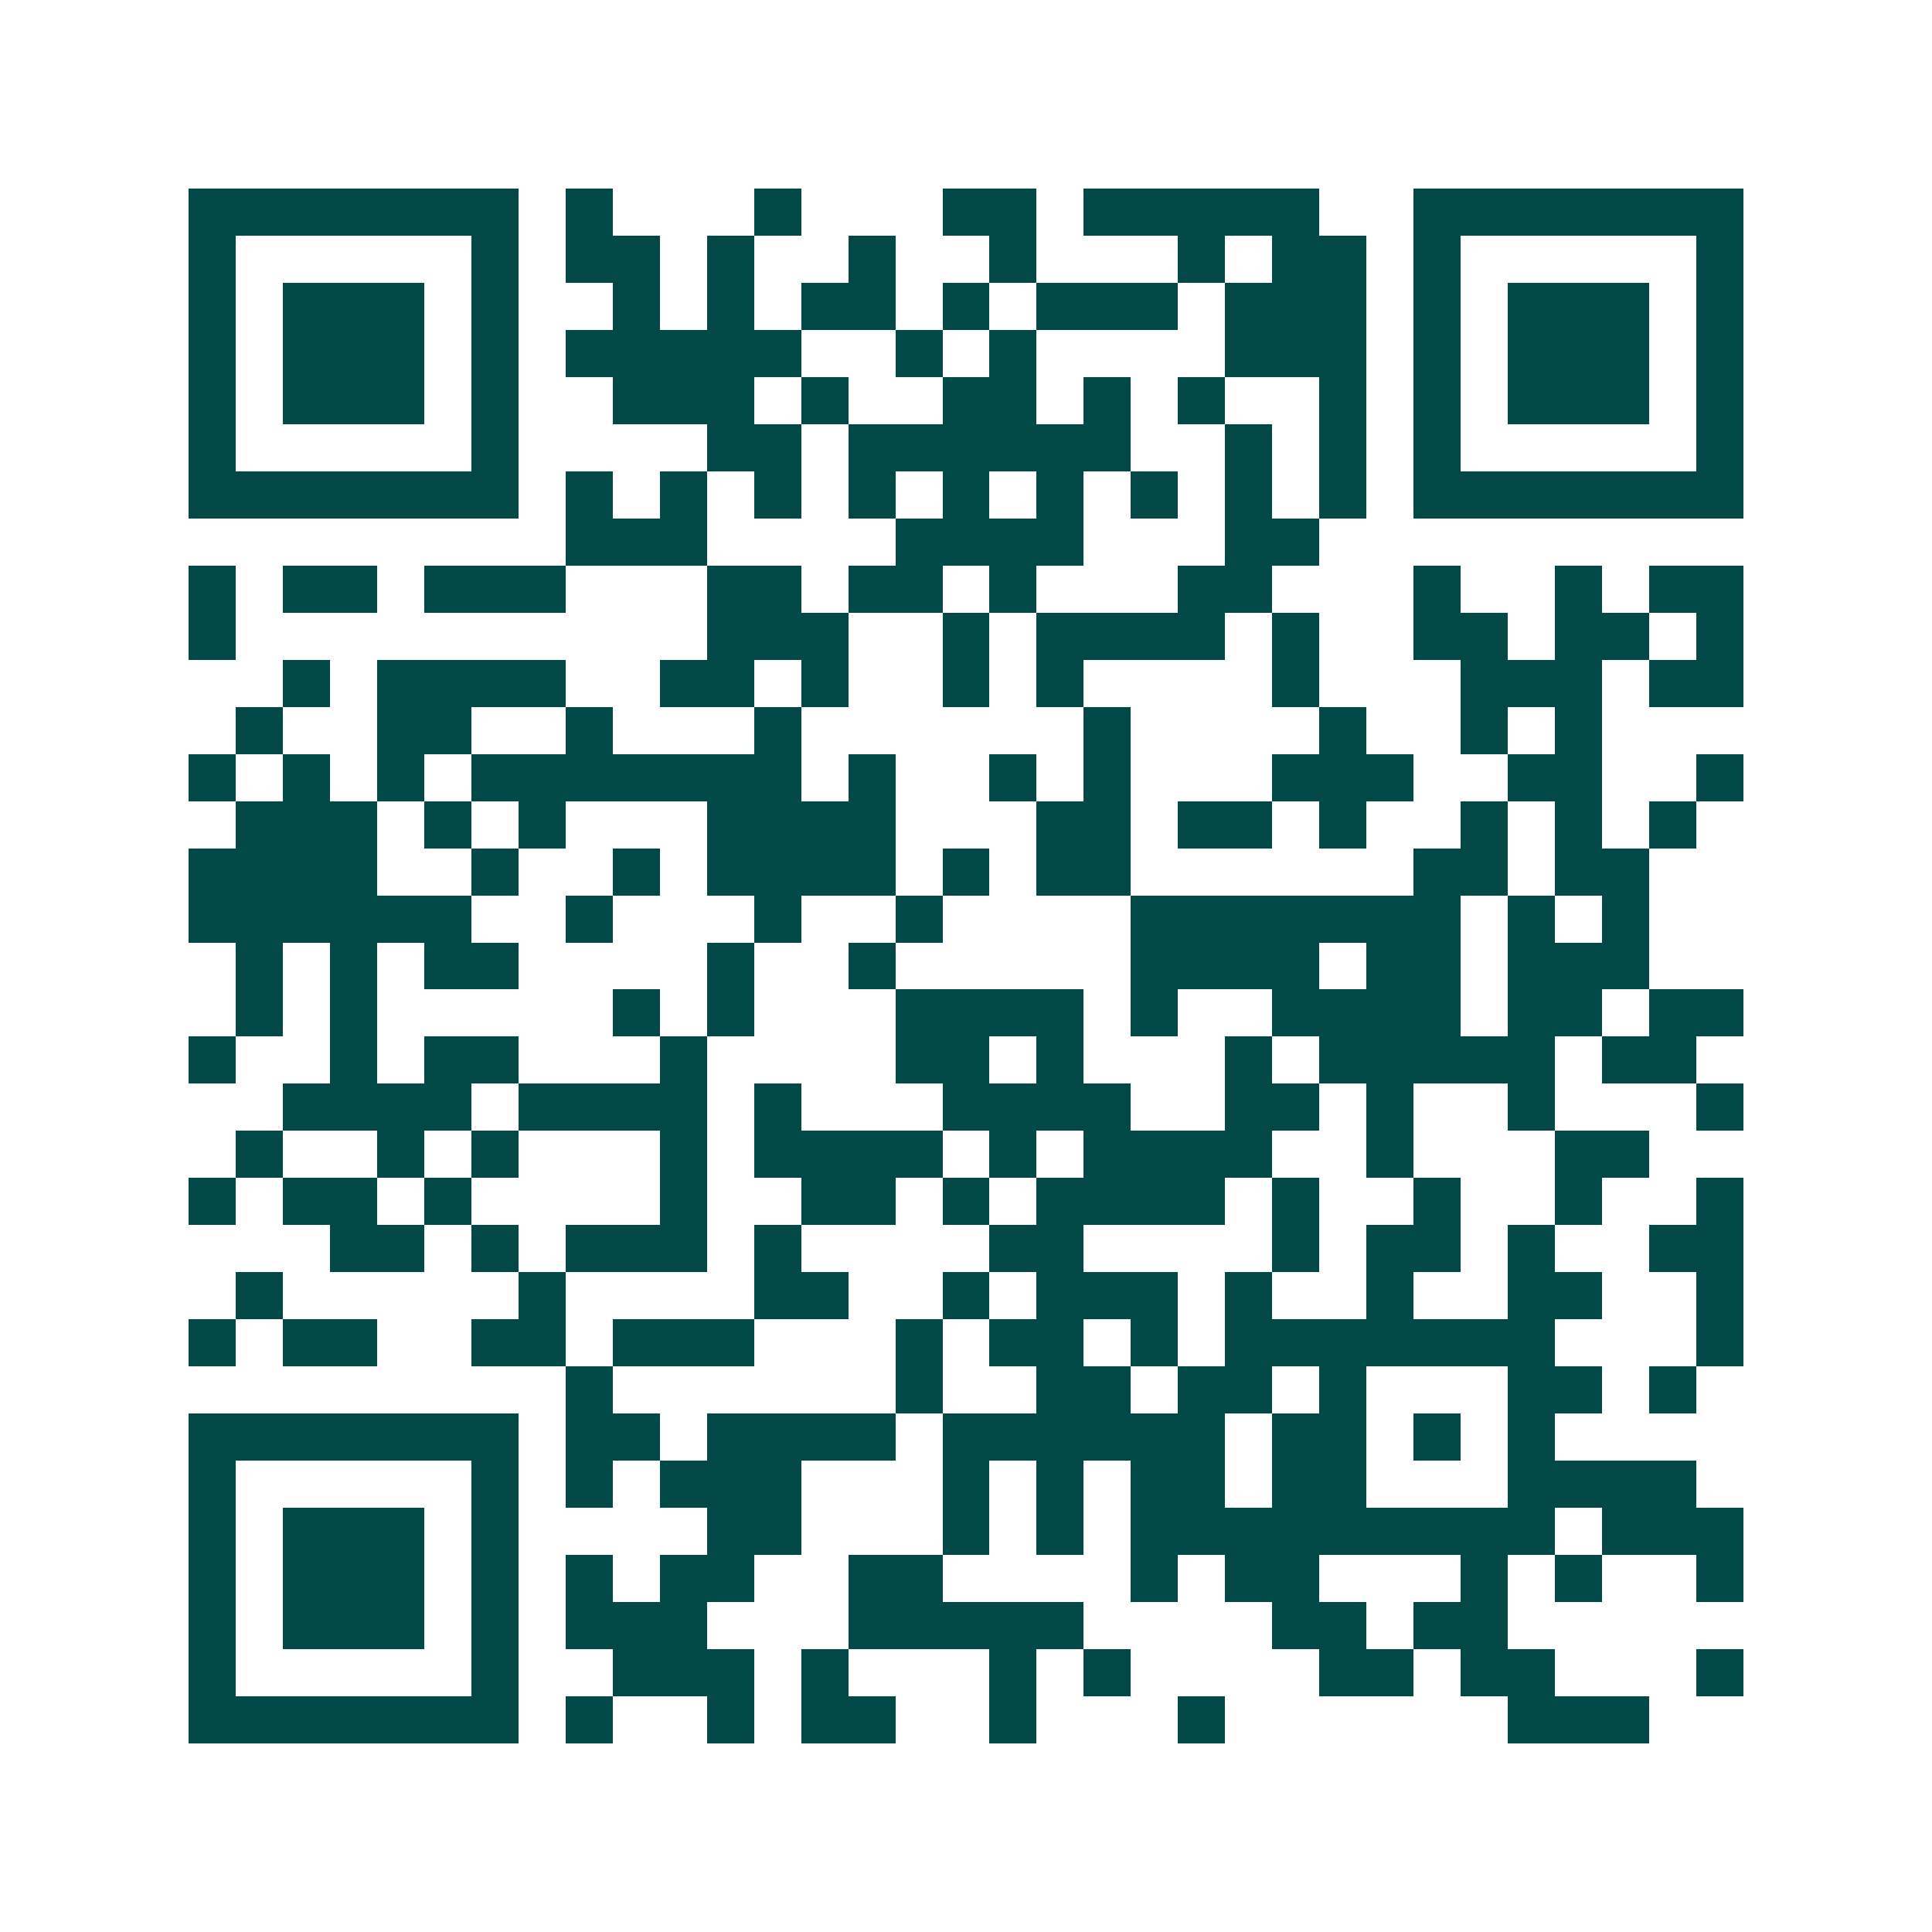 <svg xmlns="http://www.w3.org/2000/svg" width="200" height="200" viewBox="0 0 41 41" shape-rendering="crispEdges"><path fill="#ffffff" d="M0 0h41v41H0z"/><path stroke="#014847" d="M4 4.5h7m1 0h1m3 0h1m3 0h2m1 0h5m2 0h7M4 5.5h1m5 0h1m1 0h2m1 0h1m2 0h1m2 0h1m3 0h1m1 0h2m1 0h1m5 0h1M4 6.5h1m1 0h3m1 0h1m2 0h1m1 0h1m1 0h2m1 0h1m1 0h3m1 0h3m1 0h1m1 0h3m1 0h1M4 7.5h1m1 0h3m1 0h1m1 0h5m2 0h1m1 0h1m4 0h3m1 0h1m1 0h3m1 0h1M4 8.5h1m1 0h3m1 0h1m2 0h3m1 0h1m2 0h2m1 0h1m1 0h1m2 0h1m1 0h1m1 0h3m1 0h1M4 9.5h1m5 0h1m4 0h2m1 0h6m2 0h1m1 0h1m1 0h1m5 0h1M4 10.5h7m1 0h1m1 0h1m1 0h1m1 0h1m1 0h1m1 0h1m1 0h1m1 0h1m1 0h1m1 0h7M12 11.5h3m4 0h4m3 0h2M4 12.5h1m1 0h2m1 0h3m3 0h2m1 0h2m1 0h1m3 0h2m3 0h1m2 0h1m1 0h2M4 13.5h1m10 0h3m2 0h1m1 0h4m1 0h1m2 0h2m1 0h2m1 0h1M6 14.5h1m1 0h4m2 0h2m1 0h1m2 0h1m1 0h1m4 0h1m3 0h3m1 0h2M5 15.5h1m2 0h2m2 0h1m3 0h1m6 0h1m4 0h1m2 0h1m1 0h1M4 16.5h1m1 0h1m1 0h1m1 0h7m1 0h1m2 0h1m1 0h1m3 0h3m2 0h2m2 0h1M5 17.5h3m1 0h1m1 0h1m3 0h4m3 0h2m1 0h2m1 0h1m2 0h1m1 0h1m1 0h1M4 18.5h4m2 0h1m2 0h1m1 0h4m1 0h1m1 0h2m6 0h2m1 0h2M4 19.5h6m2 0h1m3 0h1m2 0h1m4 0h7m1 0h1m1 0h1M5 20.5h1m1 0h1m1 0h2m4 0h1m2 0h1m5 0h4m1 0h2m1 0h3M5 21.5h1m1 0h1m5 0h1m1 0h1m3 0h4m1 0h1m2 0h4m1 0h2m1 0h2M4 22.5h1m2 0h1m1 0h2m3 0h1m4 0h2m1 0h1m3 0h1m1 0h5m1 0h2M6 23.5h4m1 0h4m1 0h1m3 0h4m2 0h2m1 0h1m2 0h1m3 0h1M5 24.5h1m2 0h1m1 0h1m3 0h1m1 0h4m1 0h1m1 0h4m2 0h1m3 0h2M4 25.5h1m1 0h2m1 0h1m4 0h1m2 0h2m1 0h1m1 0h4m1 0h1m2 0h1m2 0h1m2 0h1M7 26.5h2m1 0h1m1 0h3m1 0h1m4 0h2m4 0h1m1 0h2m1 0h1m2 0h2M5 27.5h1m5 0h1m4 0h2m2 0h1m1 0h3m1 0h1m2 0h1m2 0h2m2 0h1M4 28.5h1m1 0h2m2 0h2m1 0h3m3 0h1m1 0h2m1 0h1m1 0h7m3 0h1M12 29.5h1m6 0h1m2 0h2m1 0h2m1 0h1m3 0h2m1 0h1M4 30.5h7m1 0h2m1 0h4m1 0h6m1 0h2m1 0h1m1 0h1M4 31.5h1m5 0h1m1 0h1m1 0h3m3 0h1m1 0h1m1 0h2m1 0h2m3 0h4M4 32.5h1m1 0h3m1 0h1m4 0h2m3 0h1m1 0h1m1 0h9m1 0h3M4 33.5h1m1 0h3m1 0h1m1 0h1m1 0h2m2 0h2m4 0h1m1 0h2m3 0h1m1 0h1m2 0h1M4 34.5h1m1 0h3m1 0h1m1 0h3m3 0h5m4 0h2m1 0h2M4 35.5h1m5 0h1m2 0h3m1 0h1m3 0h1m1 0h1m4 0h2m1 0h2m3 0h1M4 36.5h7m1 0h1m2 0h1m1 0h2m2 0h1m3 0h1m6 0h3"/></svg>
